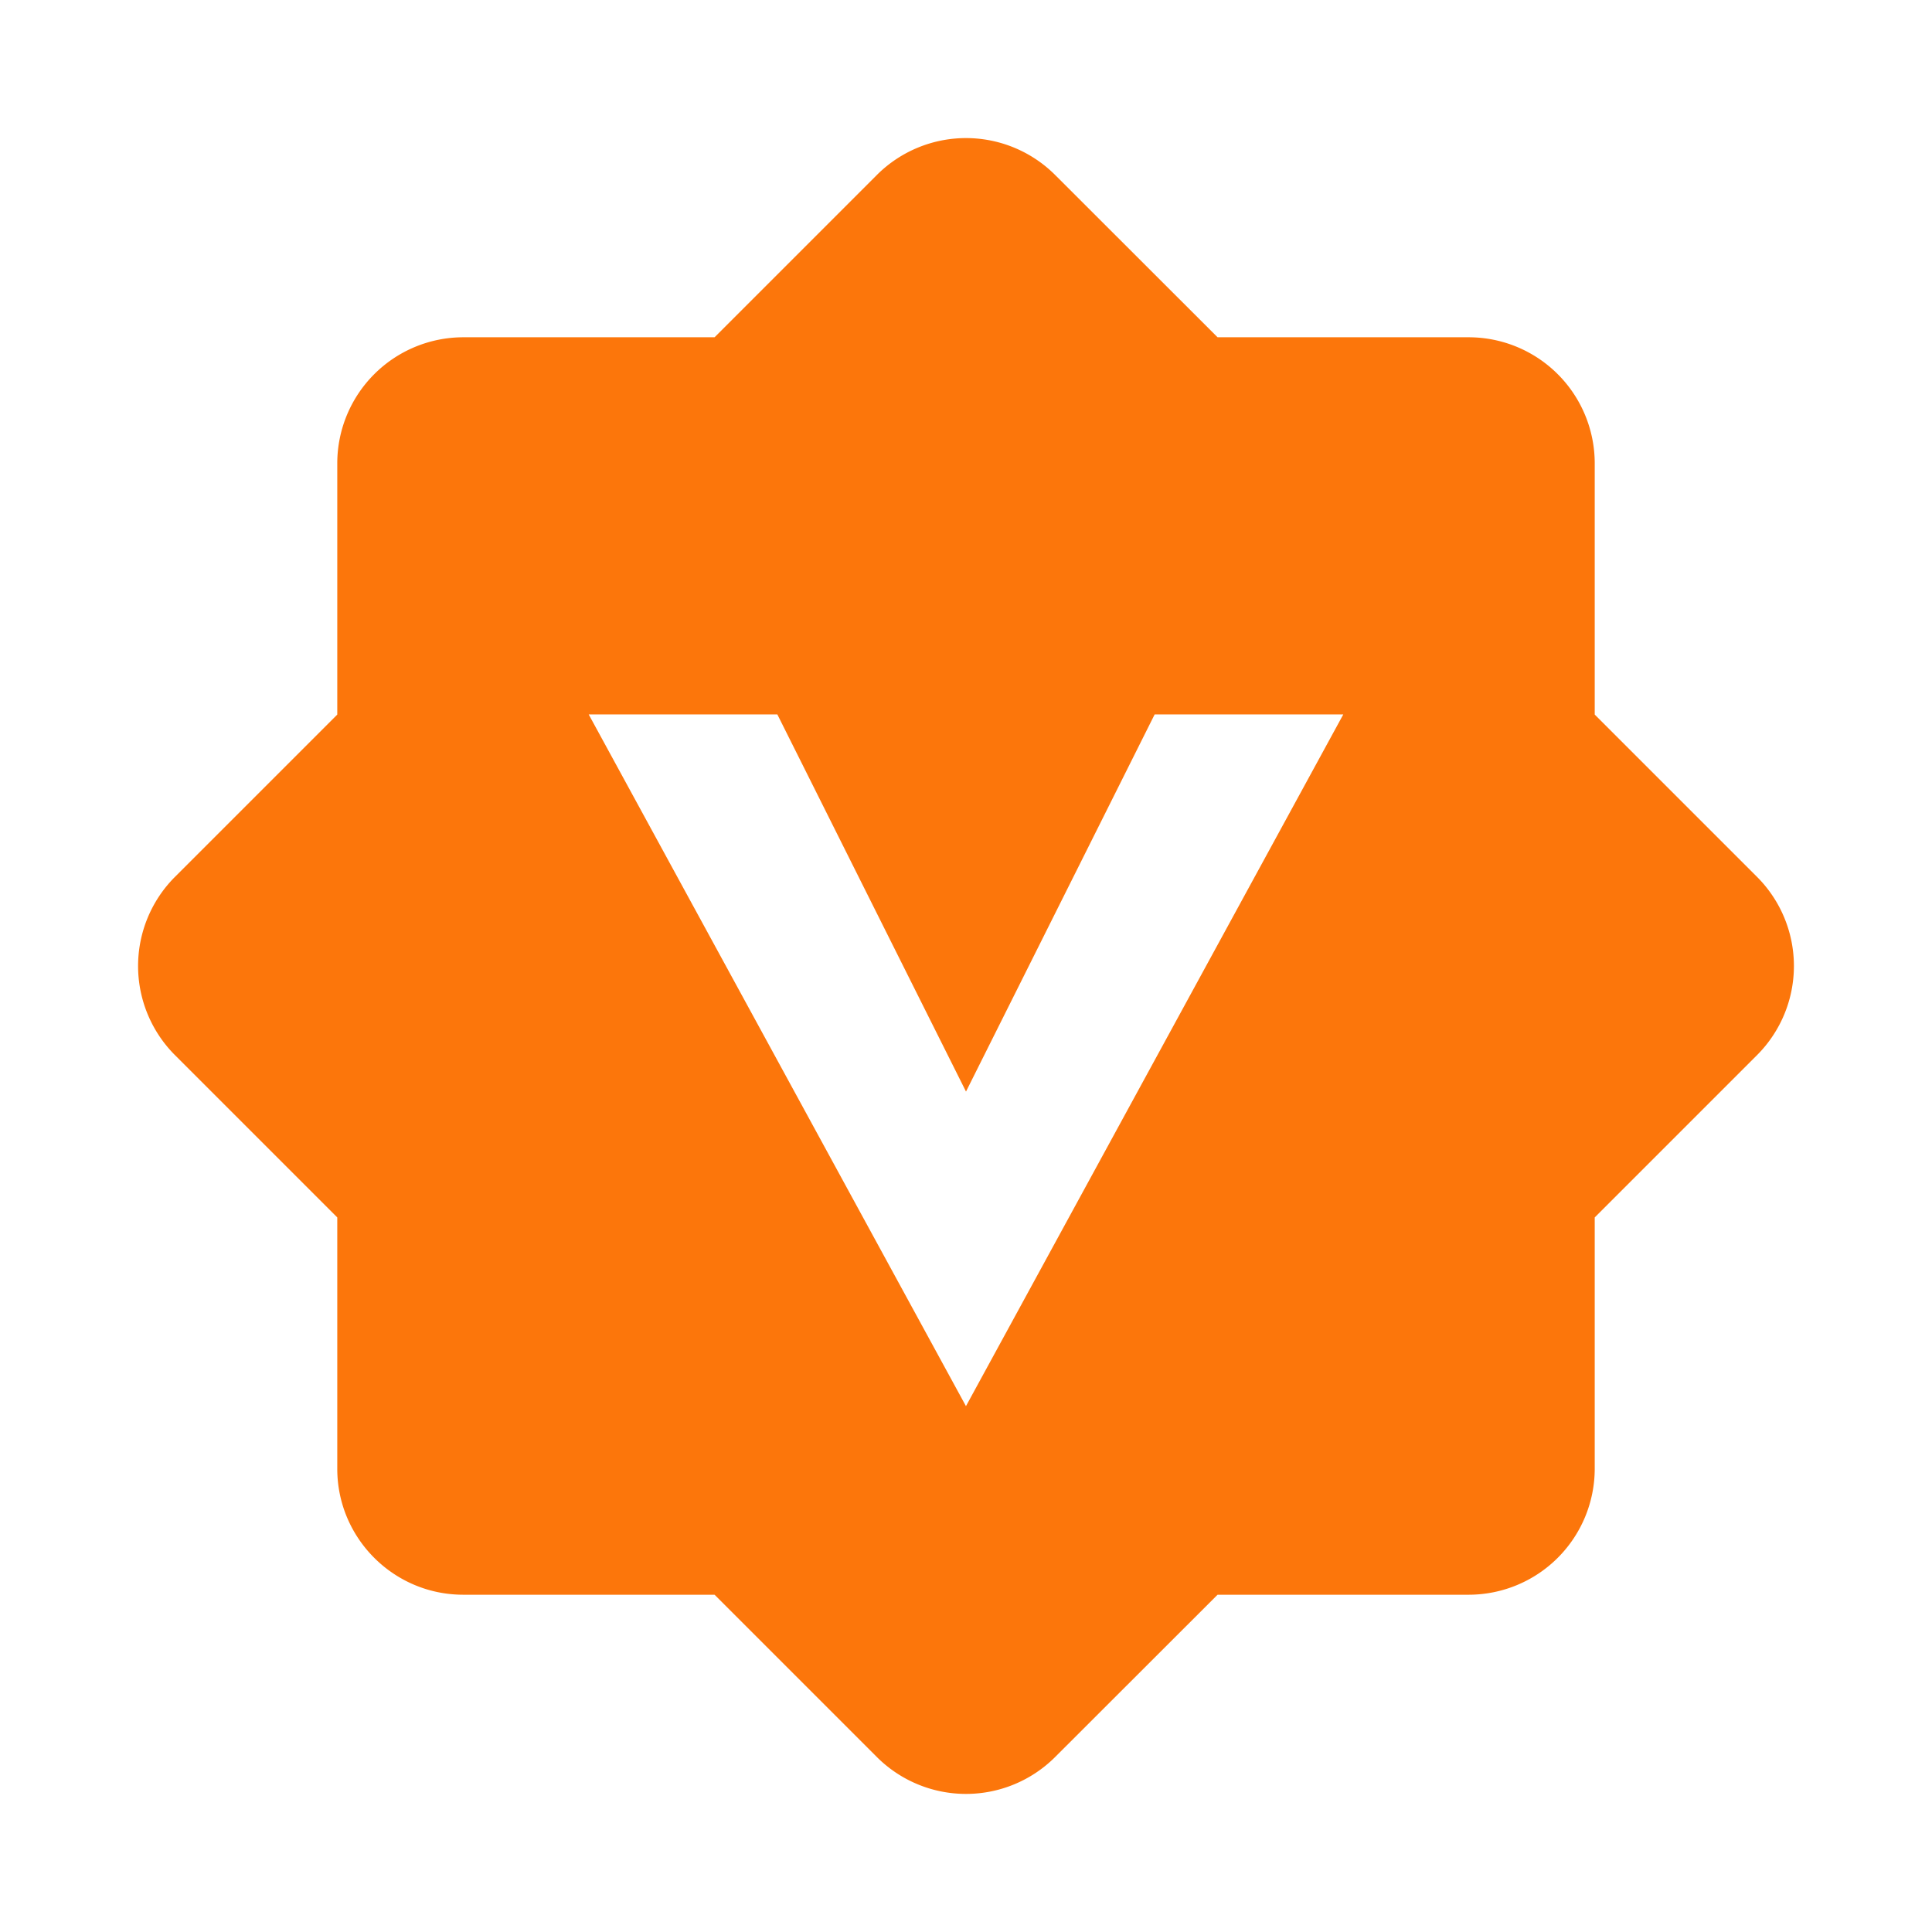<?xml version="1.0" standalone="no"?><!DOCTYPE svg PUBLIC "-//W3C//DTD SVG 1.1//EN" "http://www.w3.org/Graphics/SVG/1.1/DTD/svg11.dtd"><svg t="1733864681770" class="icon" viewBox="0 0 1024 1024" version="1.1" xmlns="http://www.w3.org/2000/svg" p-id="12531" xmlns:xlink="http://www.w3.org/1999/xlink" width="200" height="200"><path d="M512 745.326L312.027 378.661h99.986L512 578.56l99.986-199.899h99.986L512 745.253z m419.401-280.43l-86.162-86.162V245.394a66.853 66.853 0 0 0-66.633-66.633H645.339L559.104 92.599a66.853 66.853 0 0 0-94.208 0L378.734 178.761H245.394a66.853 66.853 0 0 0-66.633 66.633v133.339L92.599 464.896a66.853 66.853 0 0 0 0 94.208l86.162 86.162v133.339c0.073 36.718 29.915 66.56 66.633 66.633h133.339l86.162 86.162a66.853 66.853 0 0 0 94.208 0l86.235-86.162h133.266a66.853 66.853 0 0 0 66.633-66.633V645.266l86.162-86.162a66.853 66.853 0 0 0 0-94.208z" fill="#FC760B" p-id="12532"></path></svg>